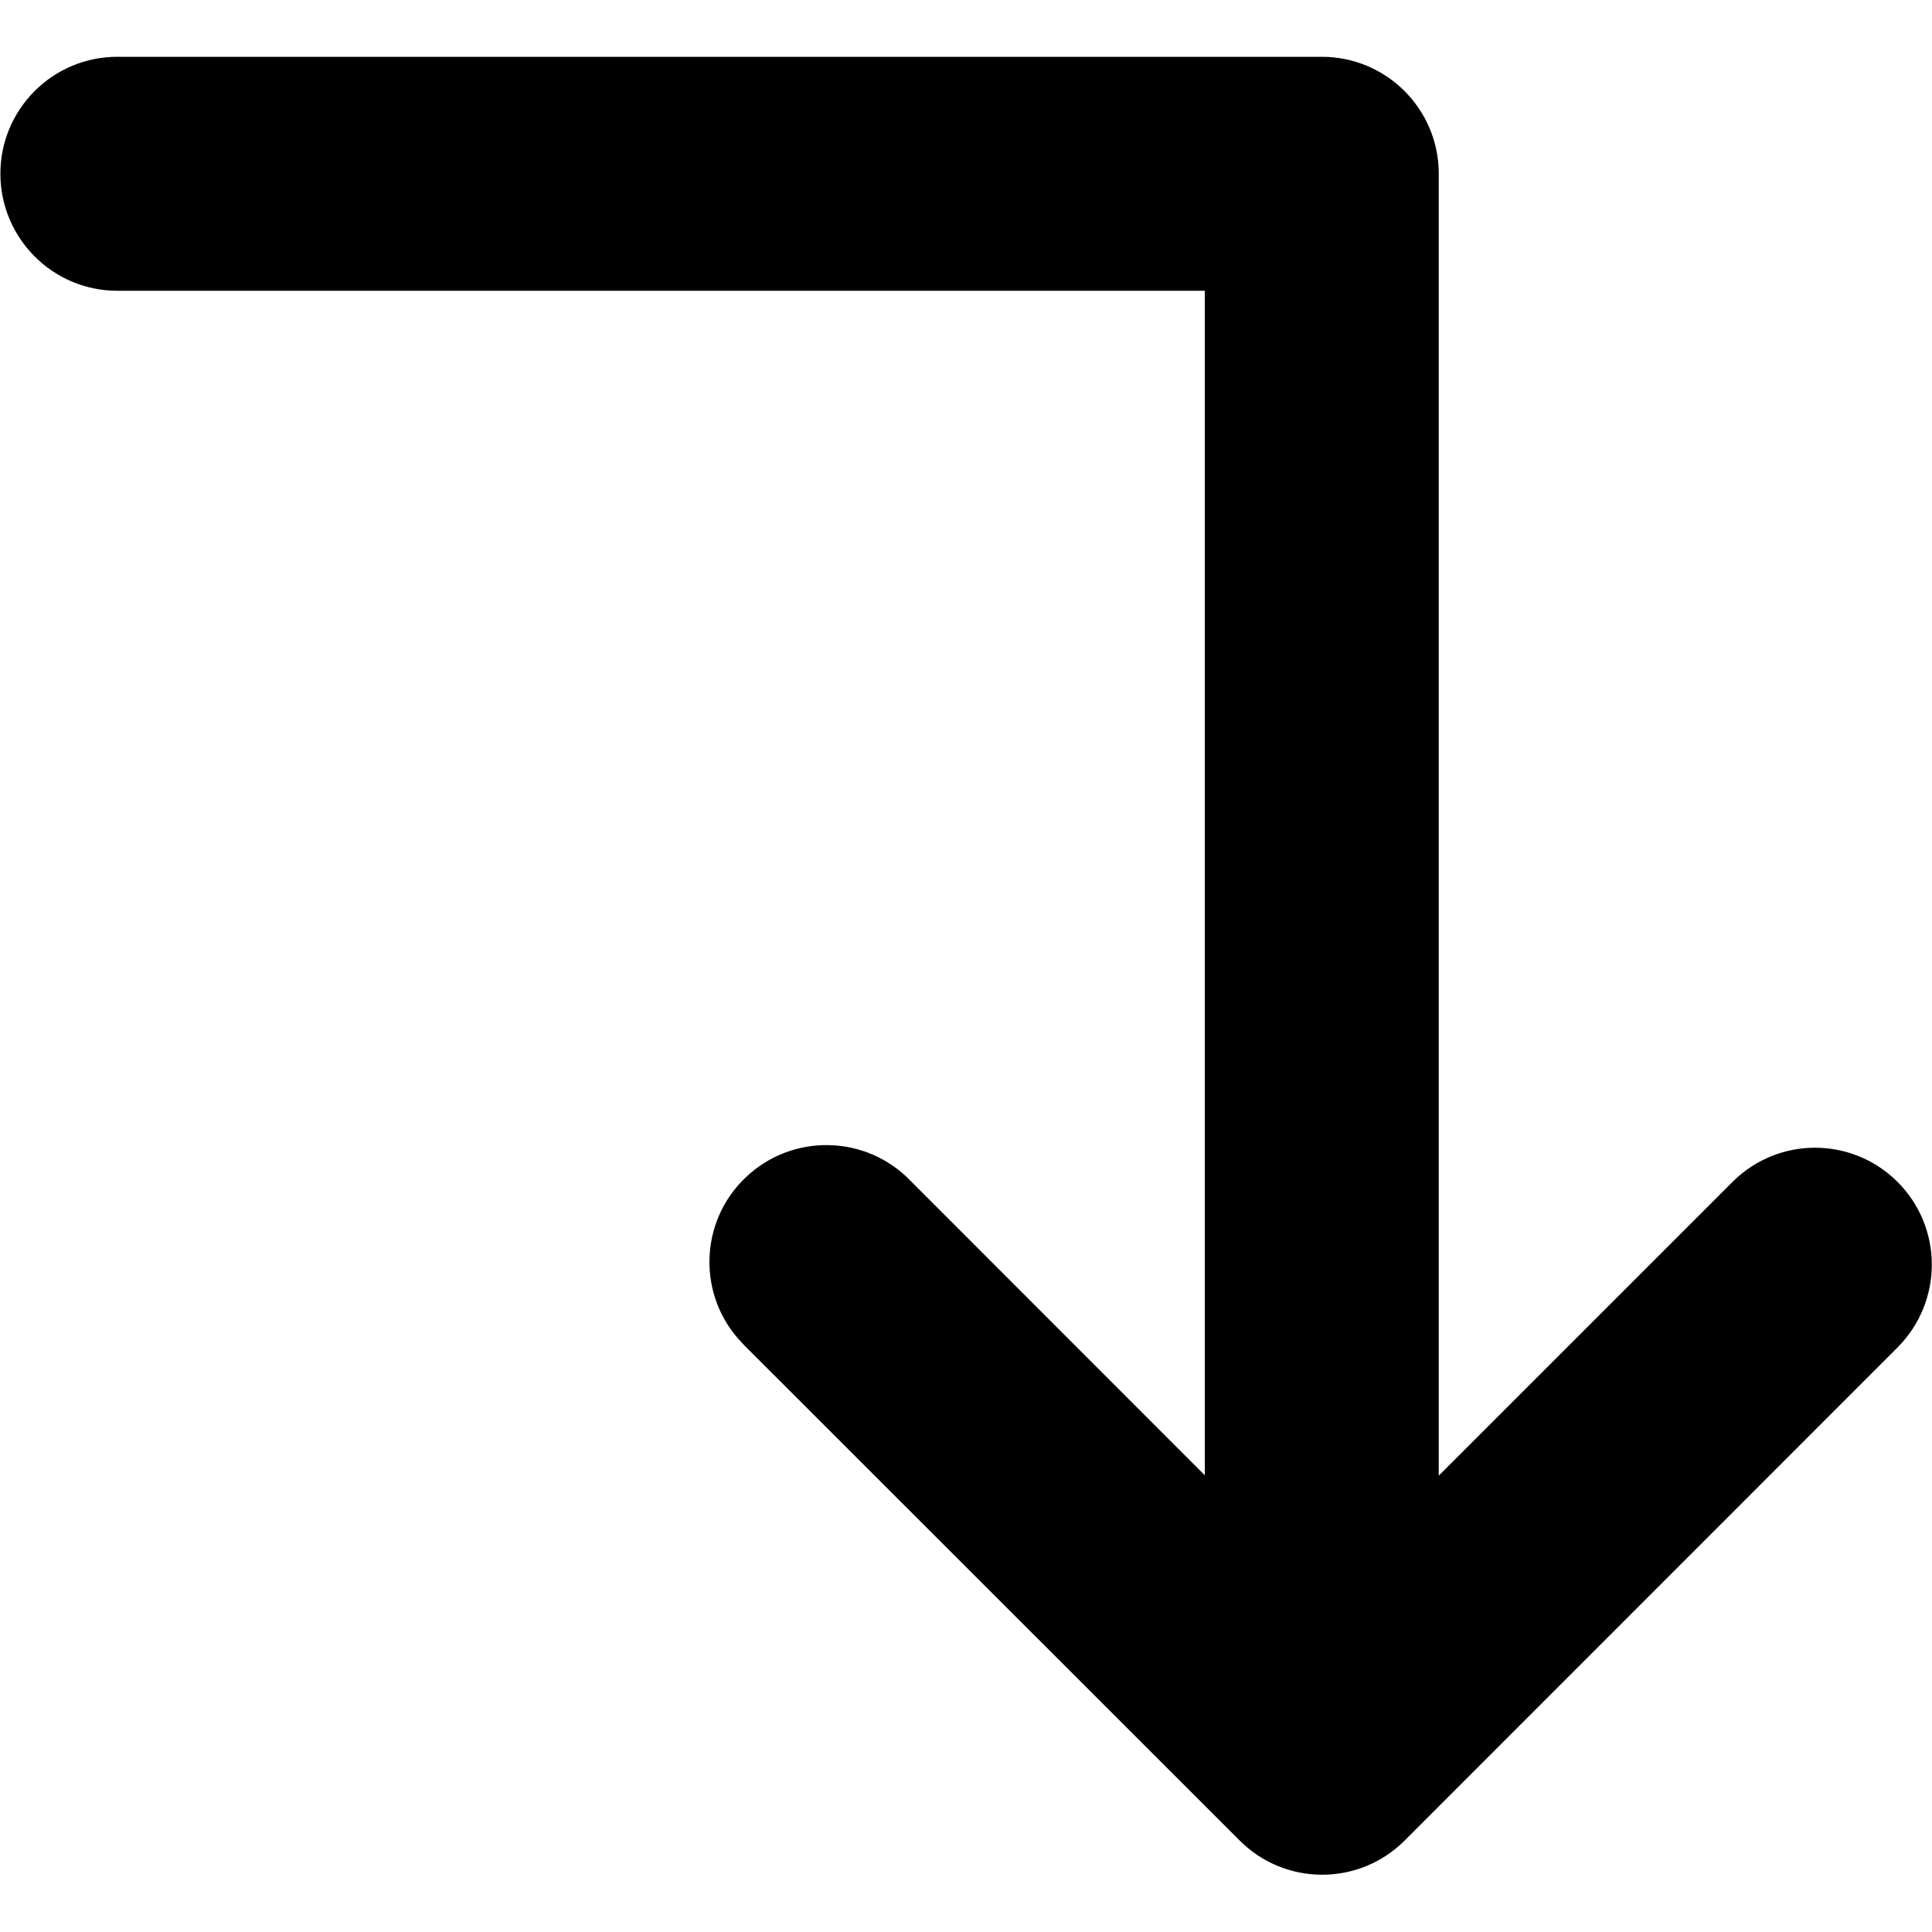 <svg width="10" height="10" viewBox="0 0 10 10" fill="none" xmlns="http://www.w3.org/2000/svg">
<g clip-path="url(#clip0_2192_2663)">
<path d="M7.271 9.526L9.824 6.972C10.059 6.733 10.057 6.351 9.82 6.116C9.584 5.882 9.205 5.882 8.969 6.116L7.447 7.638L7.447 0.899C7.447 0.565 7.176 0.294 6.842 0.294L0.607 0.294C0.273 0.294 0.002 0.565 0.002 0.899C0.002 1.233 0.273 1.505 0.607 1.505L6.236 1.505L6.236 7.636L4.715 6.114C4.484 5.872 4.1 5.864 3.859 6.095C3.617 6.325 3.609 6.71 3.84 6.95C3.846 6.956 3.852 6.964 3.859 6.97L6.414 9.524C6.65 9.763 7.035 9.763 7.271 9.526Z" fill="#010101"/>
</g>
<defs>
<clipPath id="clip0_2192_2663">
<rect width="10" height="10" fill="white"/>
</clipPath>
</defs>
</svg>
